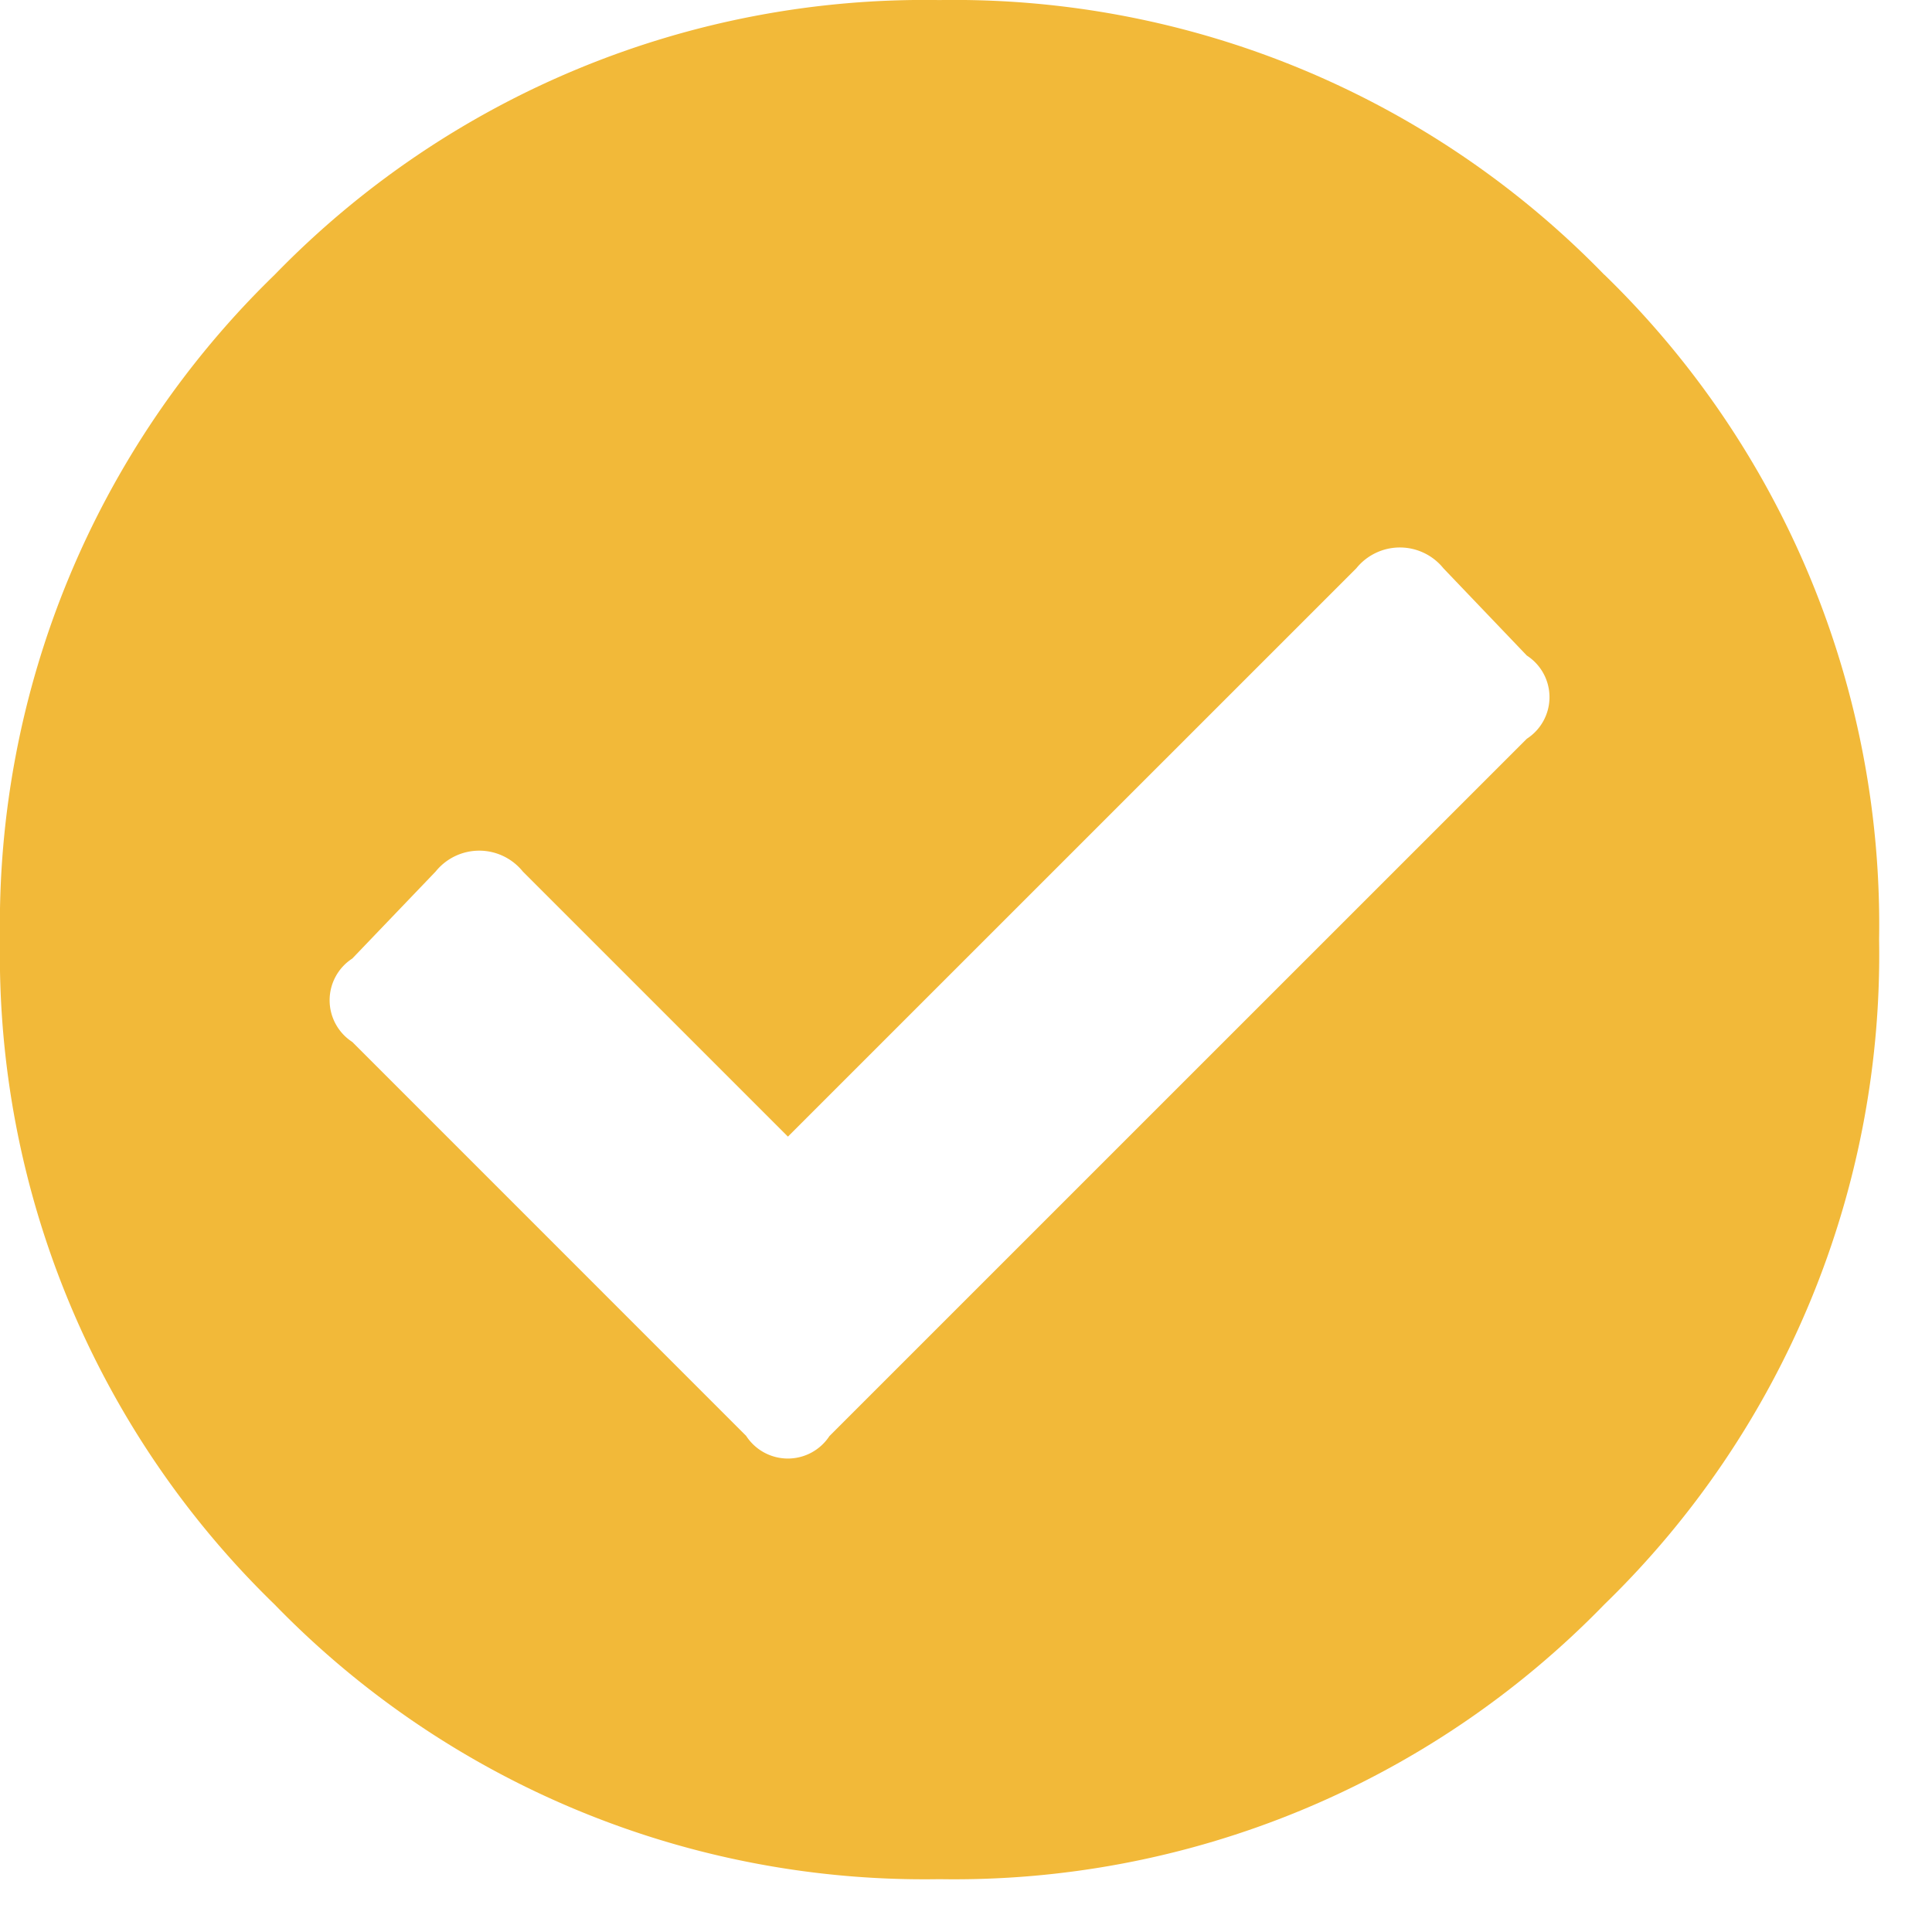<svg id="Gruppe_54" data-name="Gruppe 54" xmlns="http://www.w3.org/2000/svg" xmlns:xlink="http://www.w3.org/1999/xlink" width="29" height="29" viewBox="0 0 29 29">
  <defs>
    <clipPath id="clip-path">
      <rect id="Rechteck_81" data-name="Rechteck 81" width="29" height="29" fill="#f2b939"/>
    </clipPath>
  </defs>
  <g id="Gruppe_54-2" data-name="Gruppe 54" transform="translate(0 0)" clip-path="url(#clip-path)">
    <path id="Pfad_196" data-name="Pfad 196" d="M24.083,4.123A13.6,13.6,0,0,1,28.206,14.1a13.592,13.592,0,0,1-4.123,9.981A13.6,13.6,0,0,1,14.1,28.206a13.59,13.59,0,0,1-9.978-4.123A13.581,13.581,0,0,1,0,14.1,13.584,13.584,0,0,1,4.123,4.123,13.59,13.59,0,0,1,14.1,0a13.6,13.6,0,0,1,9.981,4.123M12.453,21.552,22.918,11.088a.743.743,0,0,0,0-1.249l-1.252-1.31a.84.84,0,0,0-1.307,0L11.827,17.06l-3.98-3.98a.84.84,0,0,0-1.307,0L5.288,14.387a.746.746,0,0,0,0,1.252L11.2,21.552a.746.746,0,0,0,1.252,0" transform="translate(0 0.001)" fill="#f2b939"/>
  </g>
</svg>
